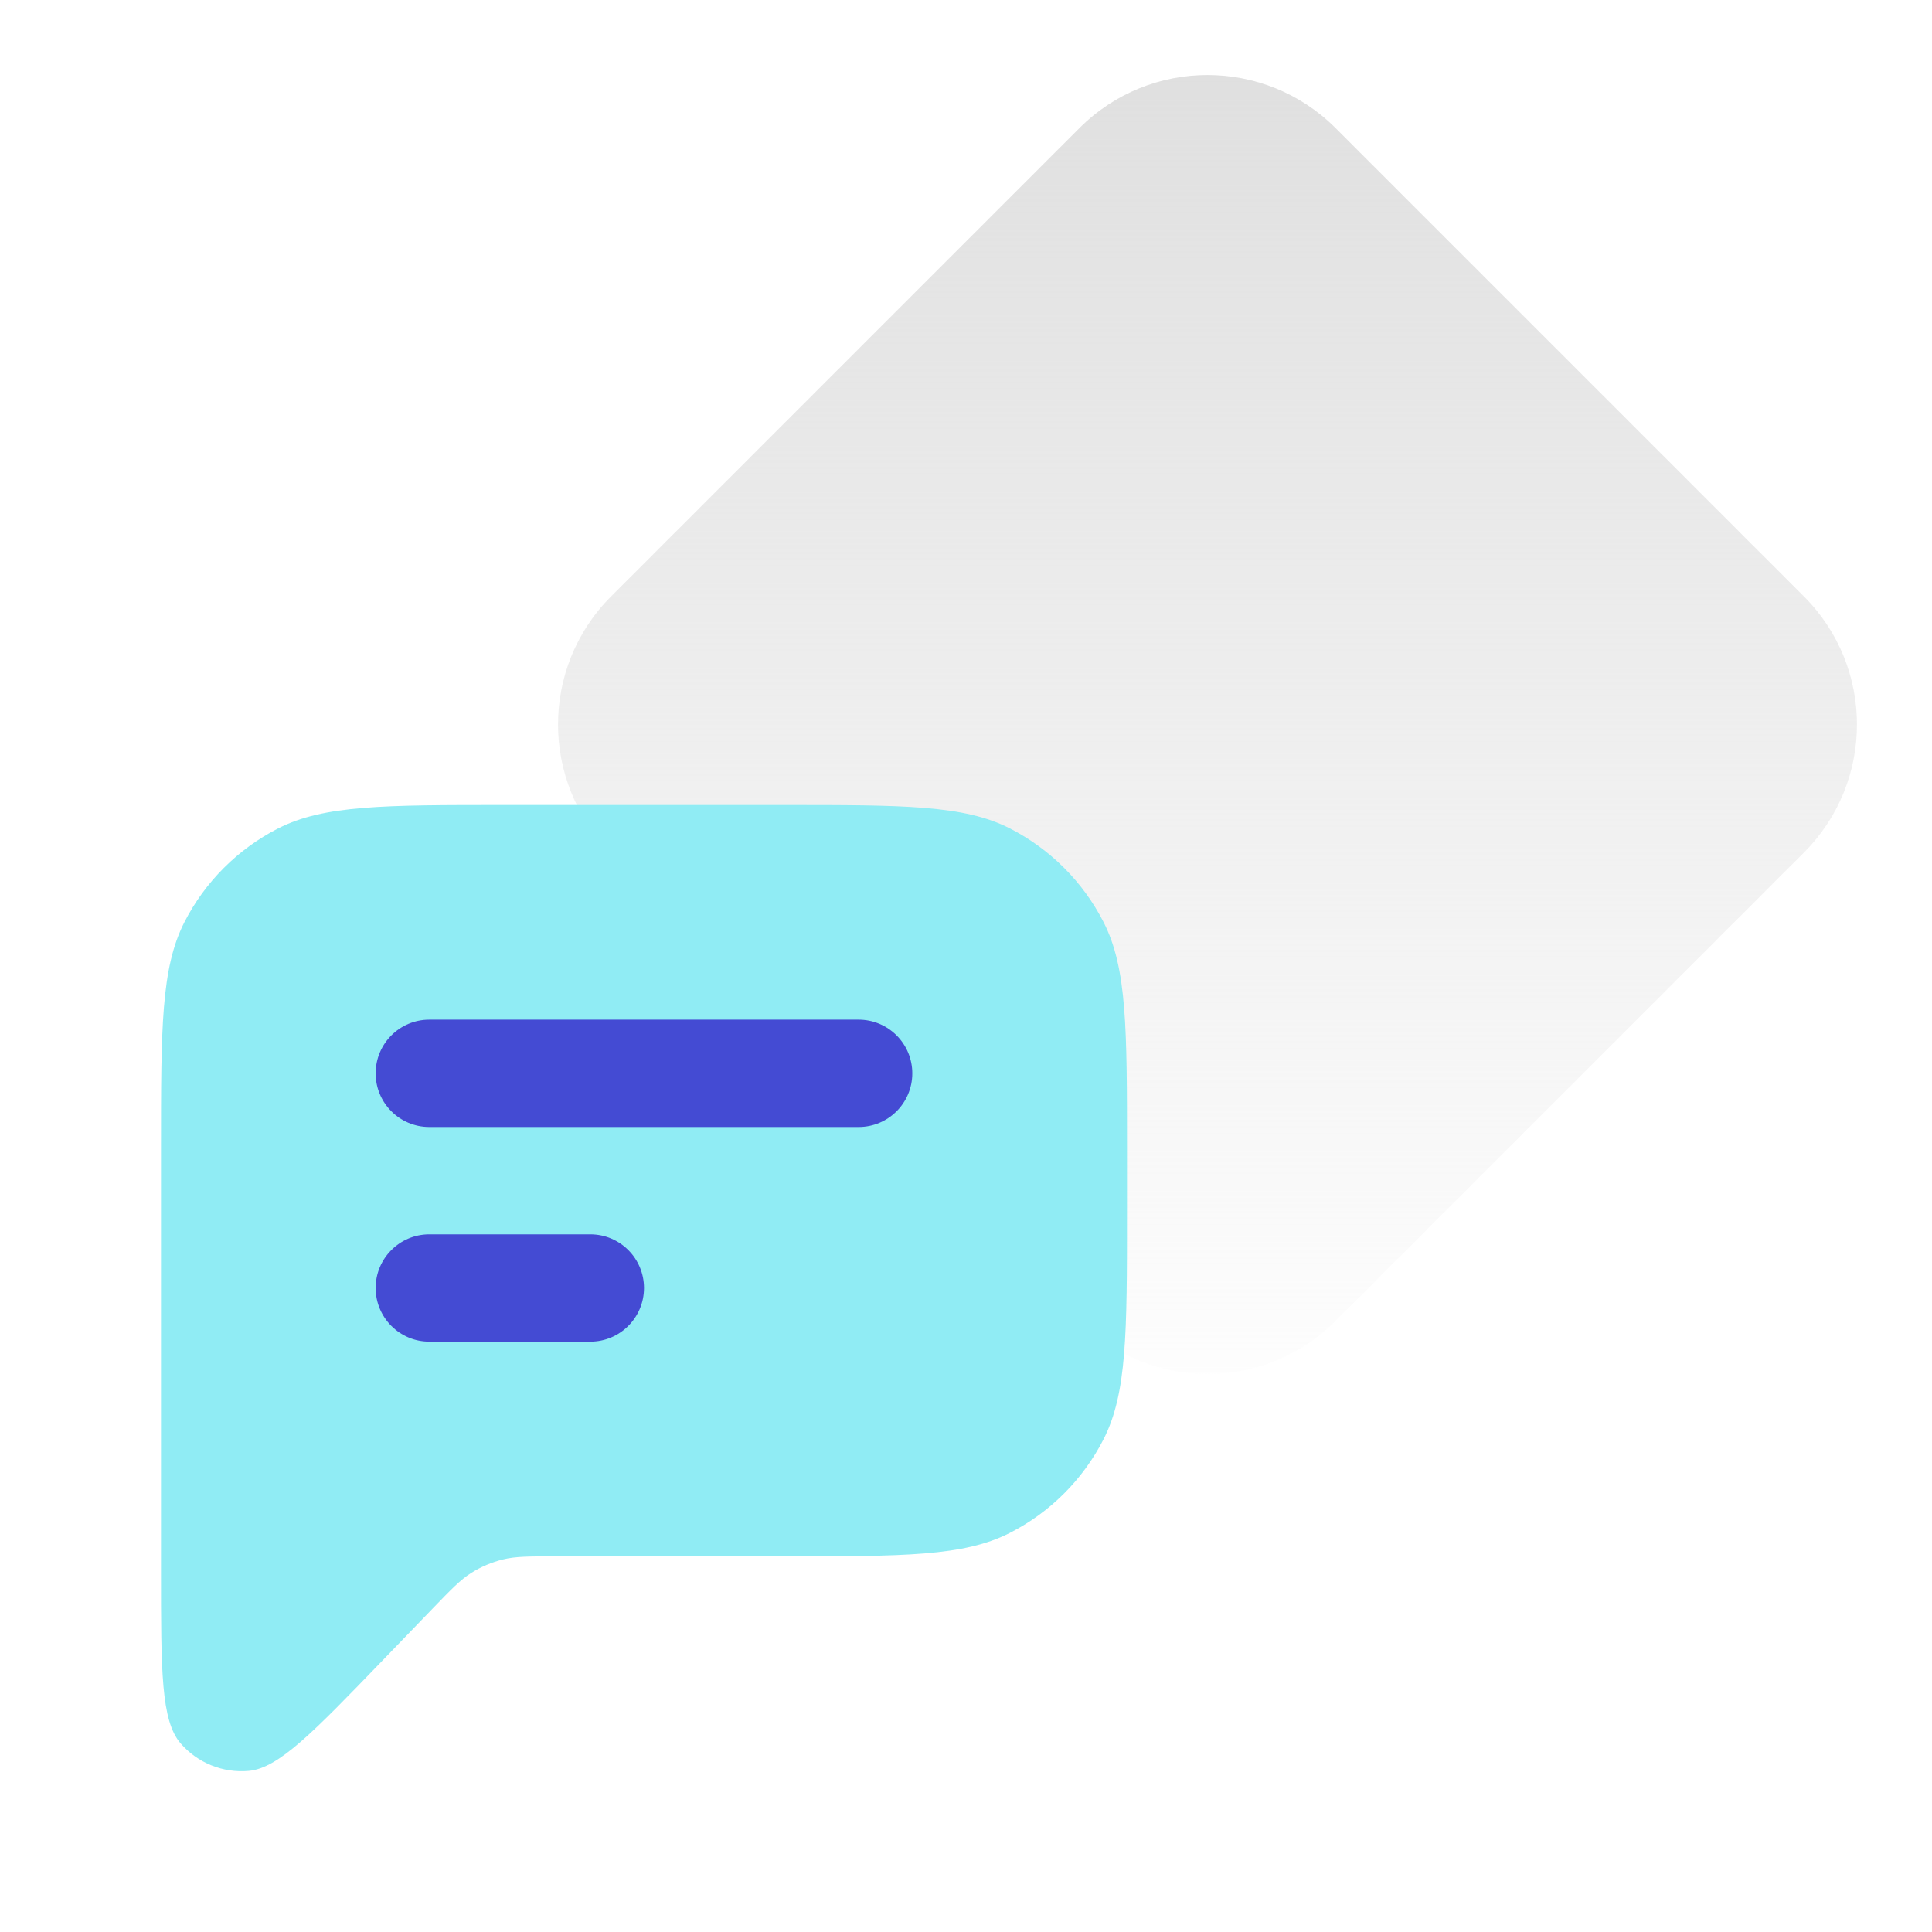 <svg width="48" height="48" viewBox="0 0 48 48" fill="none" xmlns="http://www.w3.org/2000/svg">
<path d="M26.818 3.182C28.575 1.425 31.425 1.425 33.182 3.182L44.818 14.818C46.575 16.575 46.575 19.425 44.818 21.182L33.182 32.818C31.425 34.575 28.575 34.575 26.818 32.818L15.182 21.182C13.425 19.425 13.425 16.575 15.182 14.818L26.818 3.182Z" fill="url(#paint0_linear_4321_207)"/>
<path d="M4 39.033V28.533C4 25.546 4 24.053 4.581 22.912C5.093 21.909 5.909 21.093 6.912 20.581C8.053 20 9.546 20 12.533 20H19.467C22.454 20 23.947 20 25.088 20.581C26.091 21.093 26.907 21.909 27.419 22.912C28 24.053 28 25.546 28 28.533V30.133C28 33.12 28 34.614 27.419 35.755C26.907 36.758 26.091 37.574 25.088 38.085C23.947 38.667 22.454 38.667 19.467 38.667H13.812C13.144 38.667 12.81 38.667 12.496 38.744C12.218 38.812 11.953 38.925 11.711 39.077C11.438 39.249 11.206 39.49 10.742 39.971L9.503 41.255C7.783 43.038 6.923 43.929 6.182 43.997C5.539 44.055 4.908 43.8 4.486 43.312C4 42.749 4 41.51 4 39.033Z" fill="#90ECF4"/>
<path d="M10.666 25.333C9.93 25.333 9.333 25.93 9.333 26.667C9.333 27.403 9.93 28 10.666 28H21.333C22.069 28 22.666 27.403 22.666 26.667C22.666 25.93 22.069 25.333 21.333 25.333H10.666Z" fill="#444BD3"/>
<path d="M10.666 30.667C9.93 30.667 9.333 31.264 9.333 32C9.333 32.736 9.93 33.333 10.666 33.333H14.666C15.403 33.333 16 32.736 16 32C16 31.264 15.403 30.667 14.666 30.667H10.666Z" fill="#444BD3"/>
<defs>
<linearGradient id="paint0_linear_4321_207" x1="30" y1="0" x2="30" y2="36" gradientUnits="userSpaceOnUse">
<stop stop-color="#DEDEDE"/>
<stop offset="1" stop-color="#DEDEDE" stop-opacity="0"/>
</linearGradient>
</defs>
</svg>
